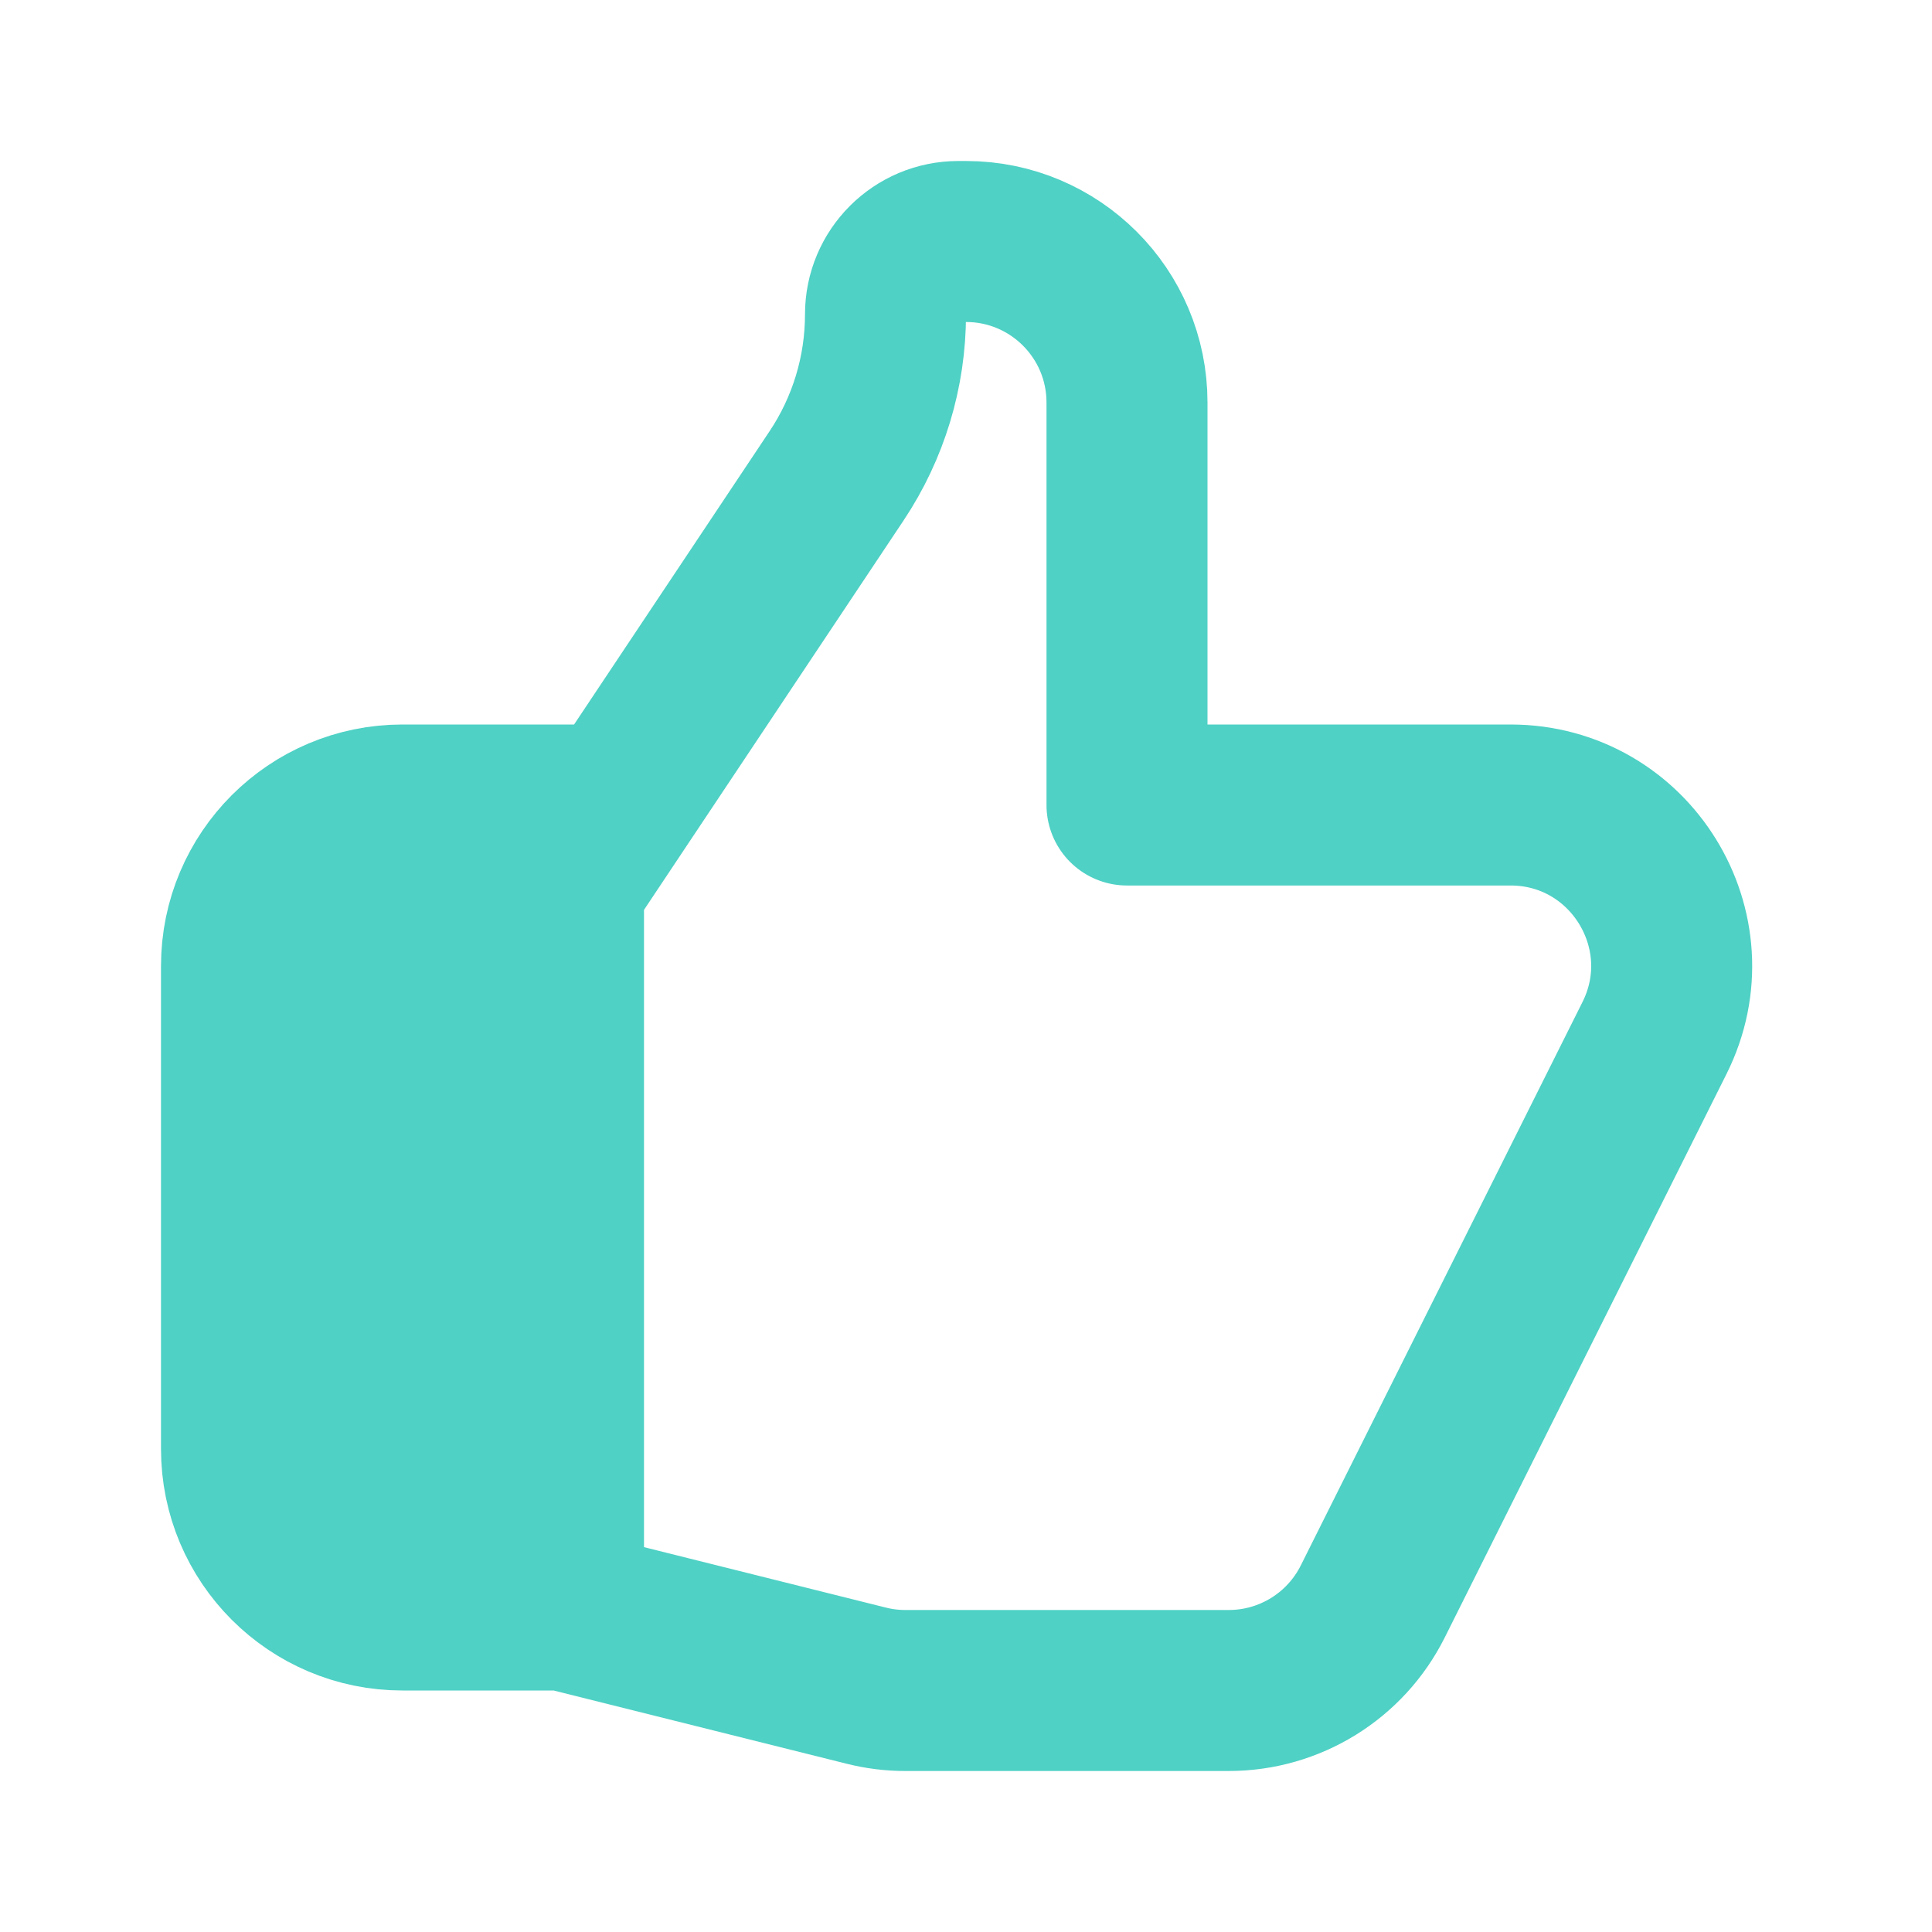 <svg width="36" height="36" viewBox="0 0 36 36" fill="none" xmlns="http://www.w3.org/2000/svg">
<path d="M10.5 30H7.5C5.843 30 4.5 28.657 4.5 27V18C4.5 16.343 5.843 15 7.5 15H11.25" fill="#4FD1C5"/>
<path d="M10.5 30L16.142 31.41C16.38 31.47 16.624 31.5 16.869 31.5H22.896C24.032 31.5 25.071 30.858 25.579 29.842L30.829 19.342C31.826 17.347 30.376 15 28.146 15H21V7.5C21 5.843 19.657 4.5 18 4.5H17.857C17.108 4.5 16.5 5.107 16.5 5.857C16.5 6.928 16.183 7.976 15.588 8.867L10.5 16.5V30ZM10.5 30H7.5C5.843 30 4.5 28.657 4.5 27V18C4.5 16.343 5.843 15 7.5 15H11.25" stroke="#4FD1C5" stroke-width="3" stroke-linecap="round" stroke-linejoin="round"/>
</svg>
